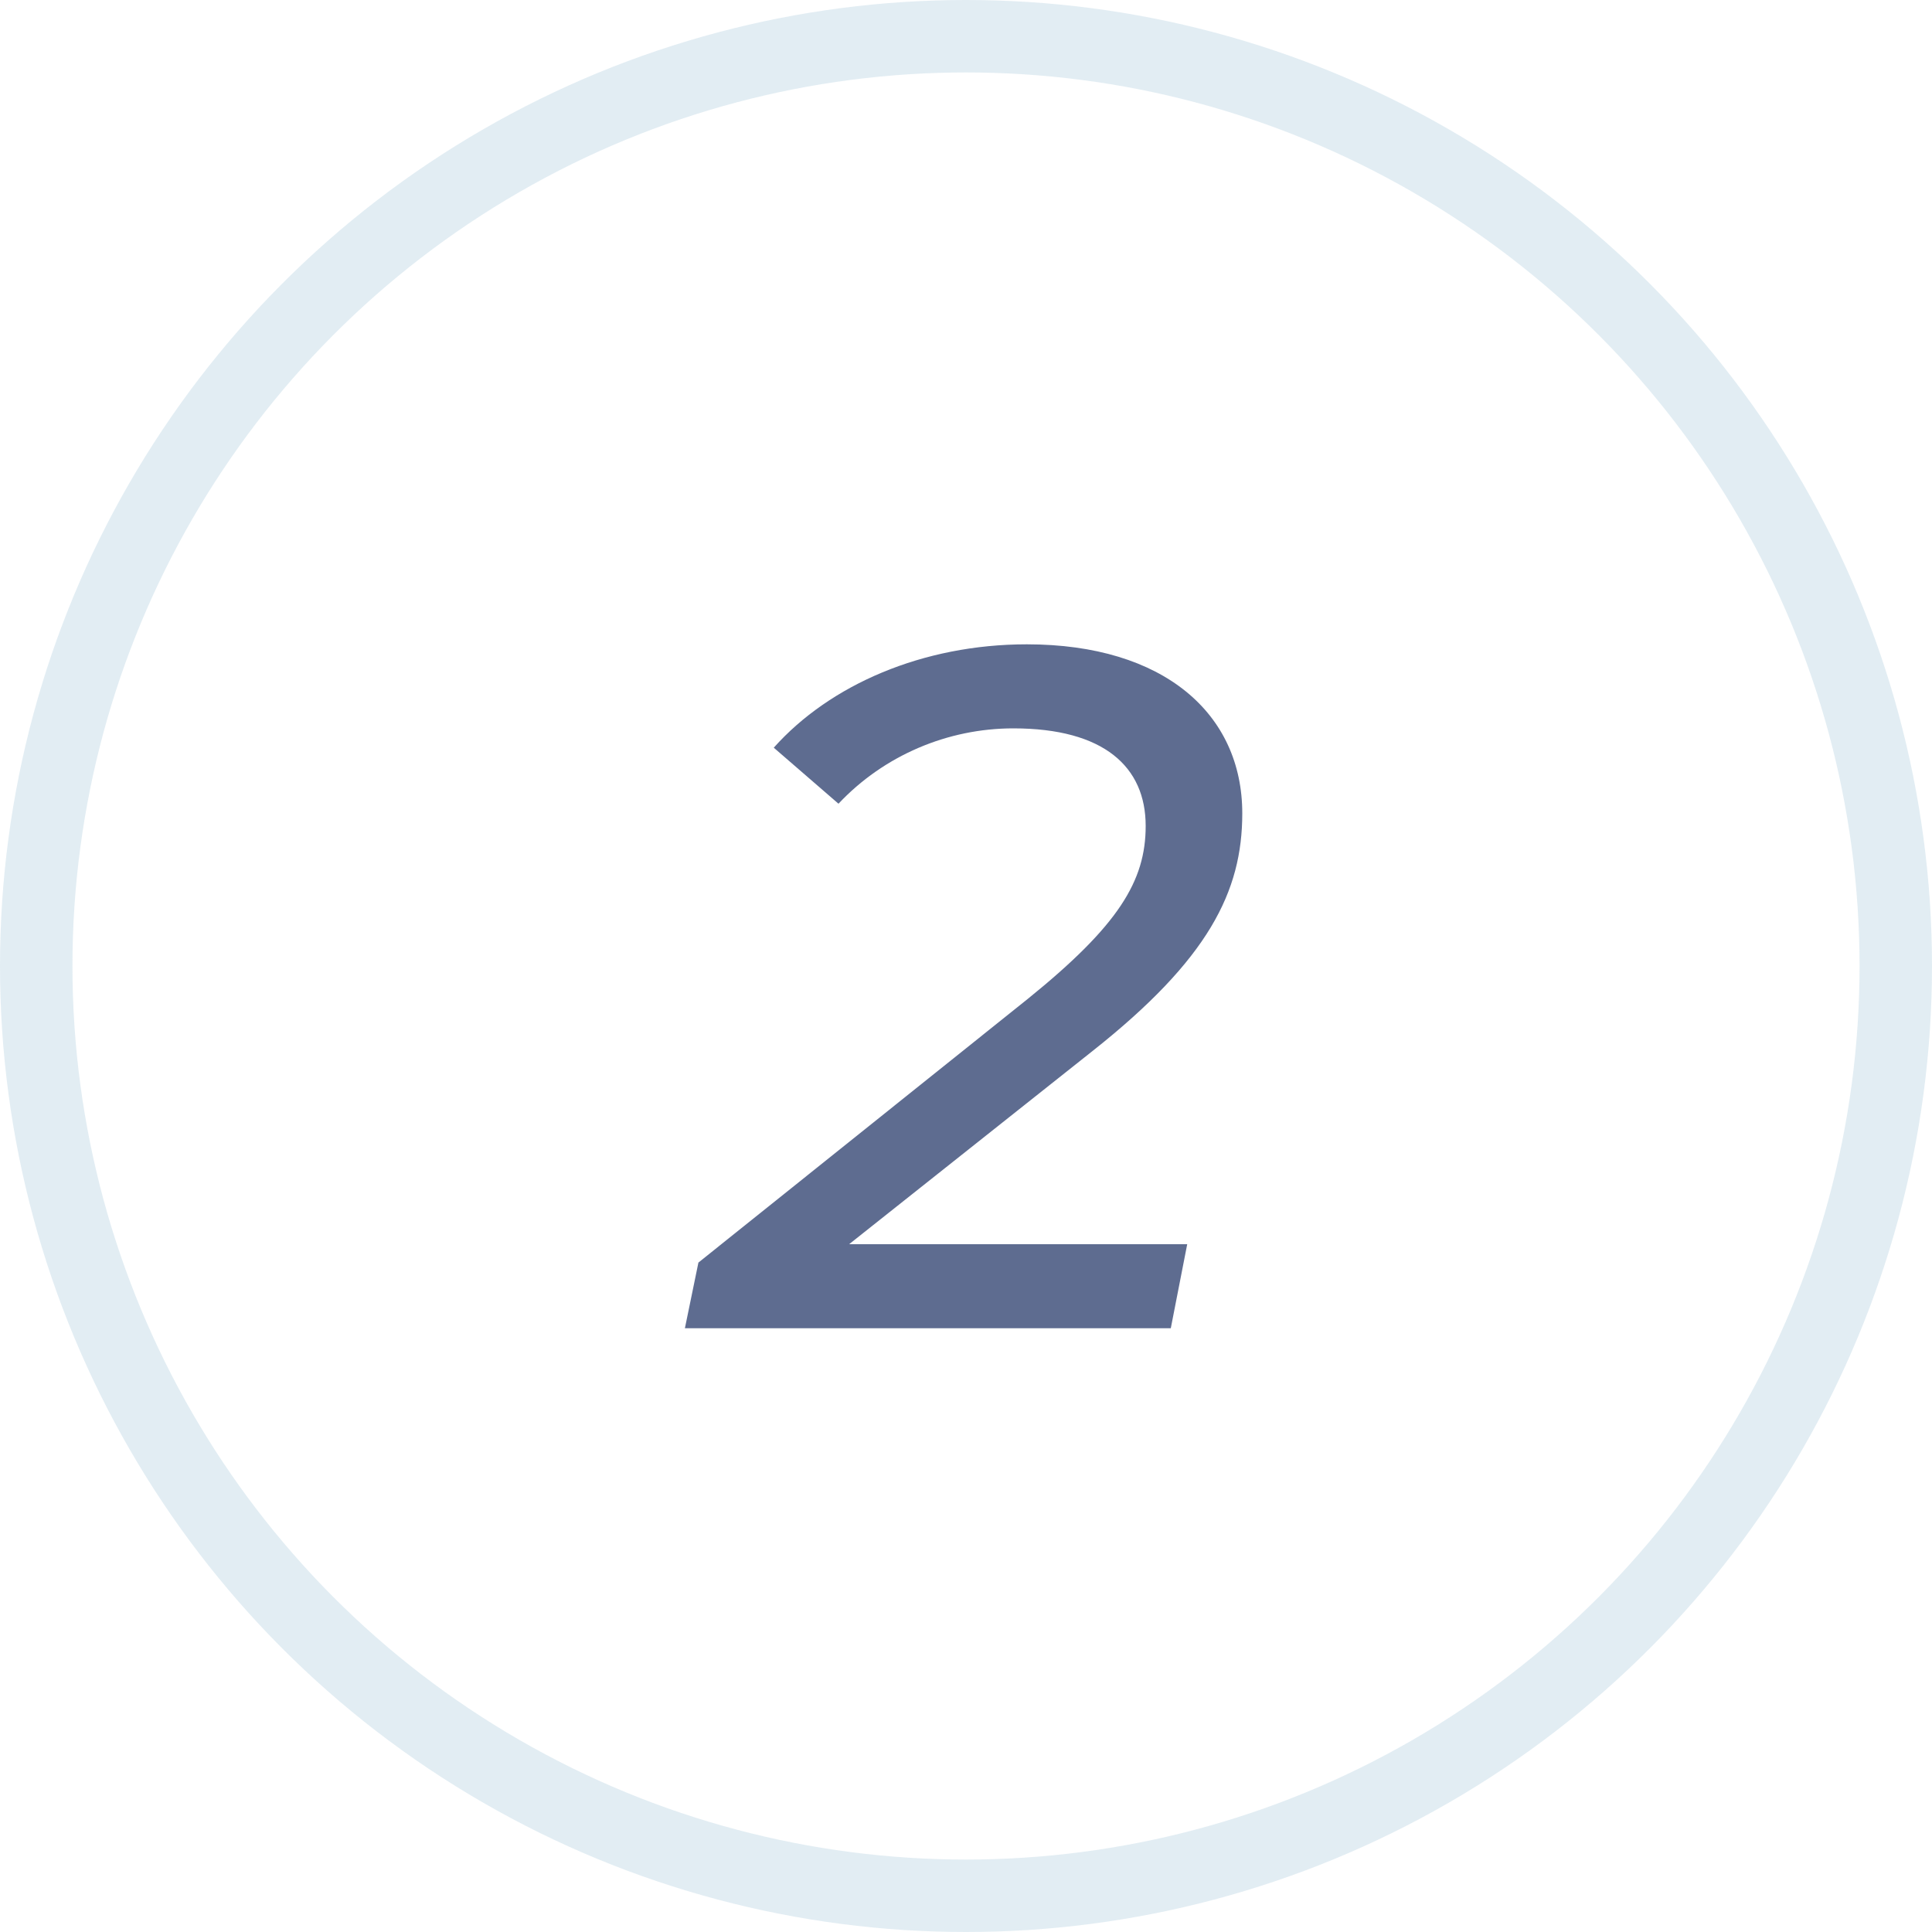 <?xml version="1.0" encoding="UTF-8"?> <svg xmlns="http://www.w3.org/2000/svg" width="80" height="80" viewBox="0 0 80 80" fill="none"> <circle cx="40" cy="40" r="38.5" stroke="#B0CEDE" stroke-opacity="0.37" stroke-width="3"></circle> <path d="M45.24 43.52C50.04 39.72 51.44 36.92 51.44 33.68C51.44 29.56 48.2 26.68 42.52 26.68C38.2 26.68 34.36 28.36 32.04 30.96L34.72 33.28C36.6 31.28 39.24 30.16 41.96 30.16C45.72 30.16 47.44 31.76 47.44 34.2C47.44 36.48 46.32 38.32 42.56 41.36L28.92 52.28L28.36 55H48.48L49.16 51.52H35.16L45.24 43.52Z" fill="#5E6C90"></path> </svg> 